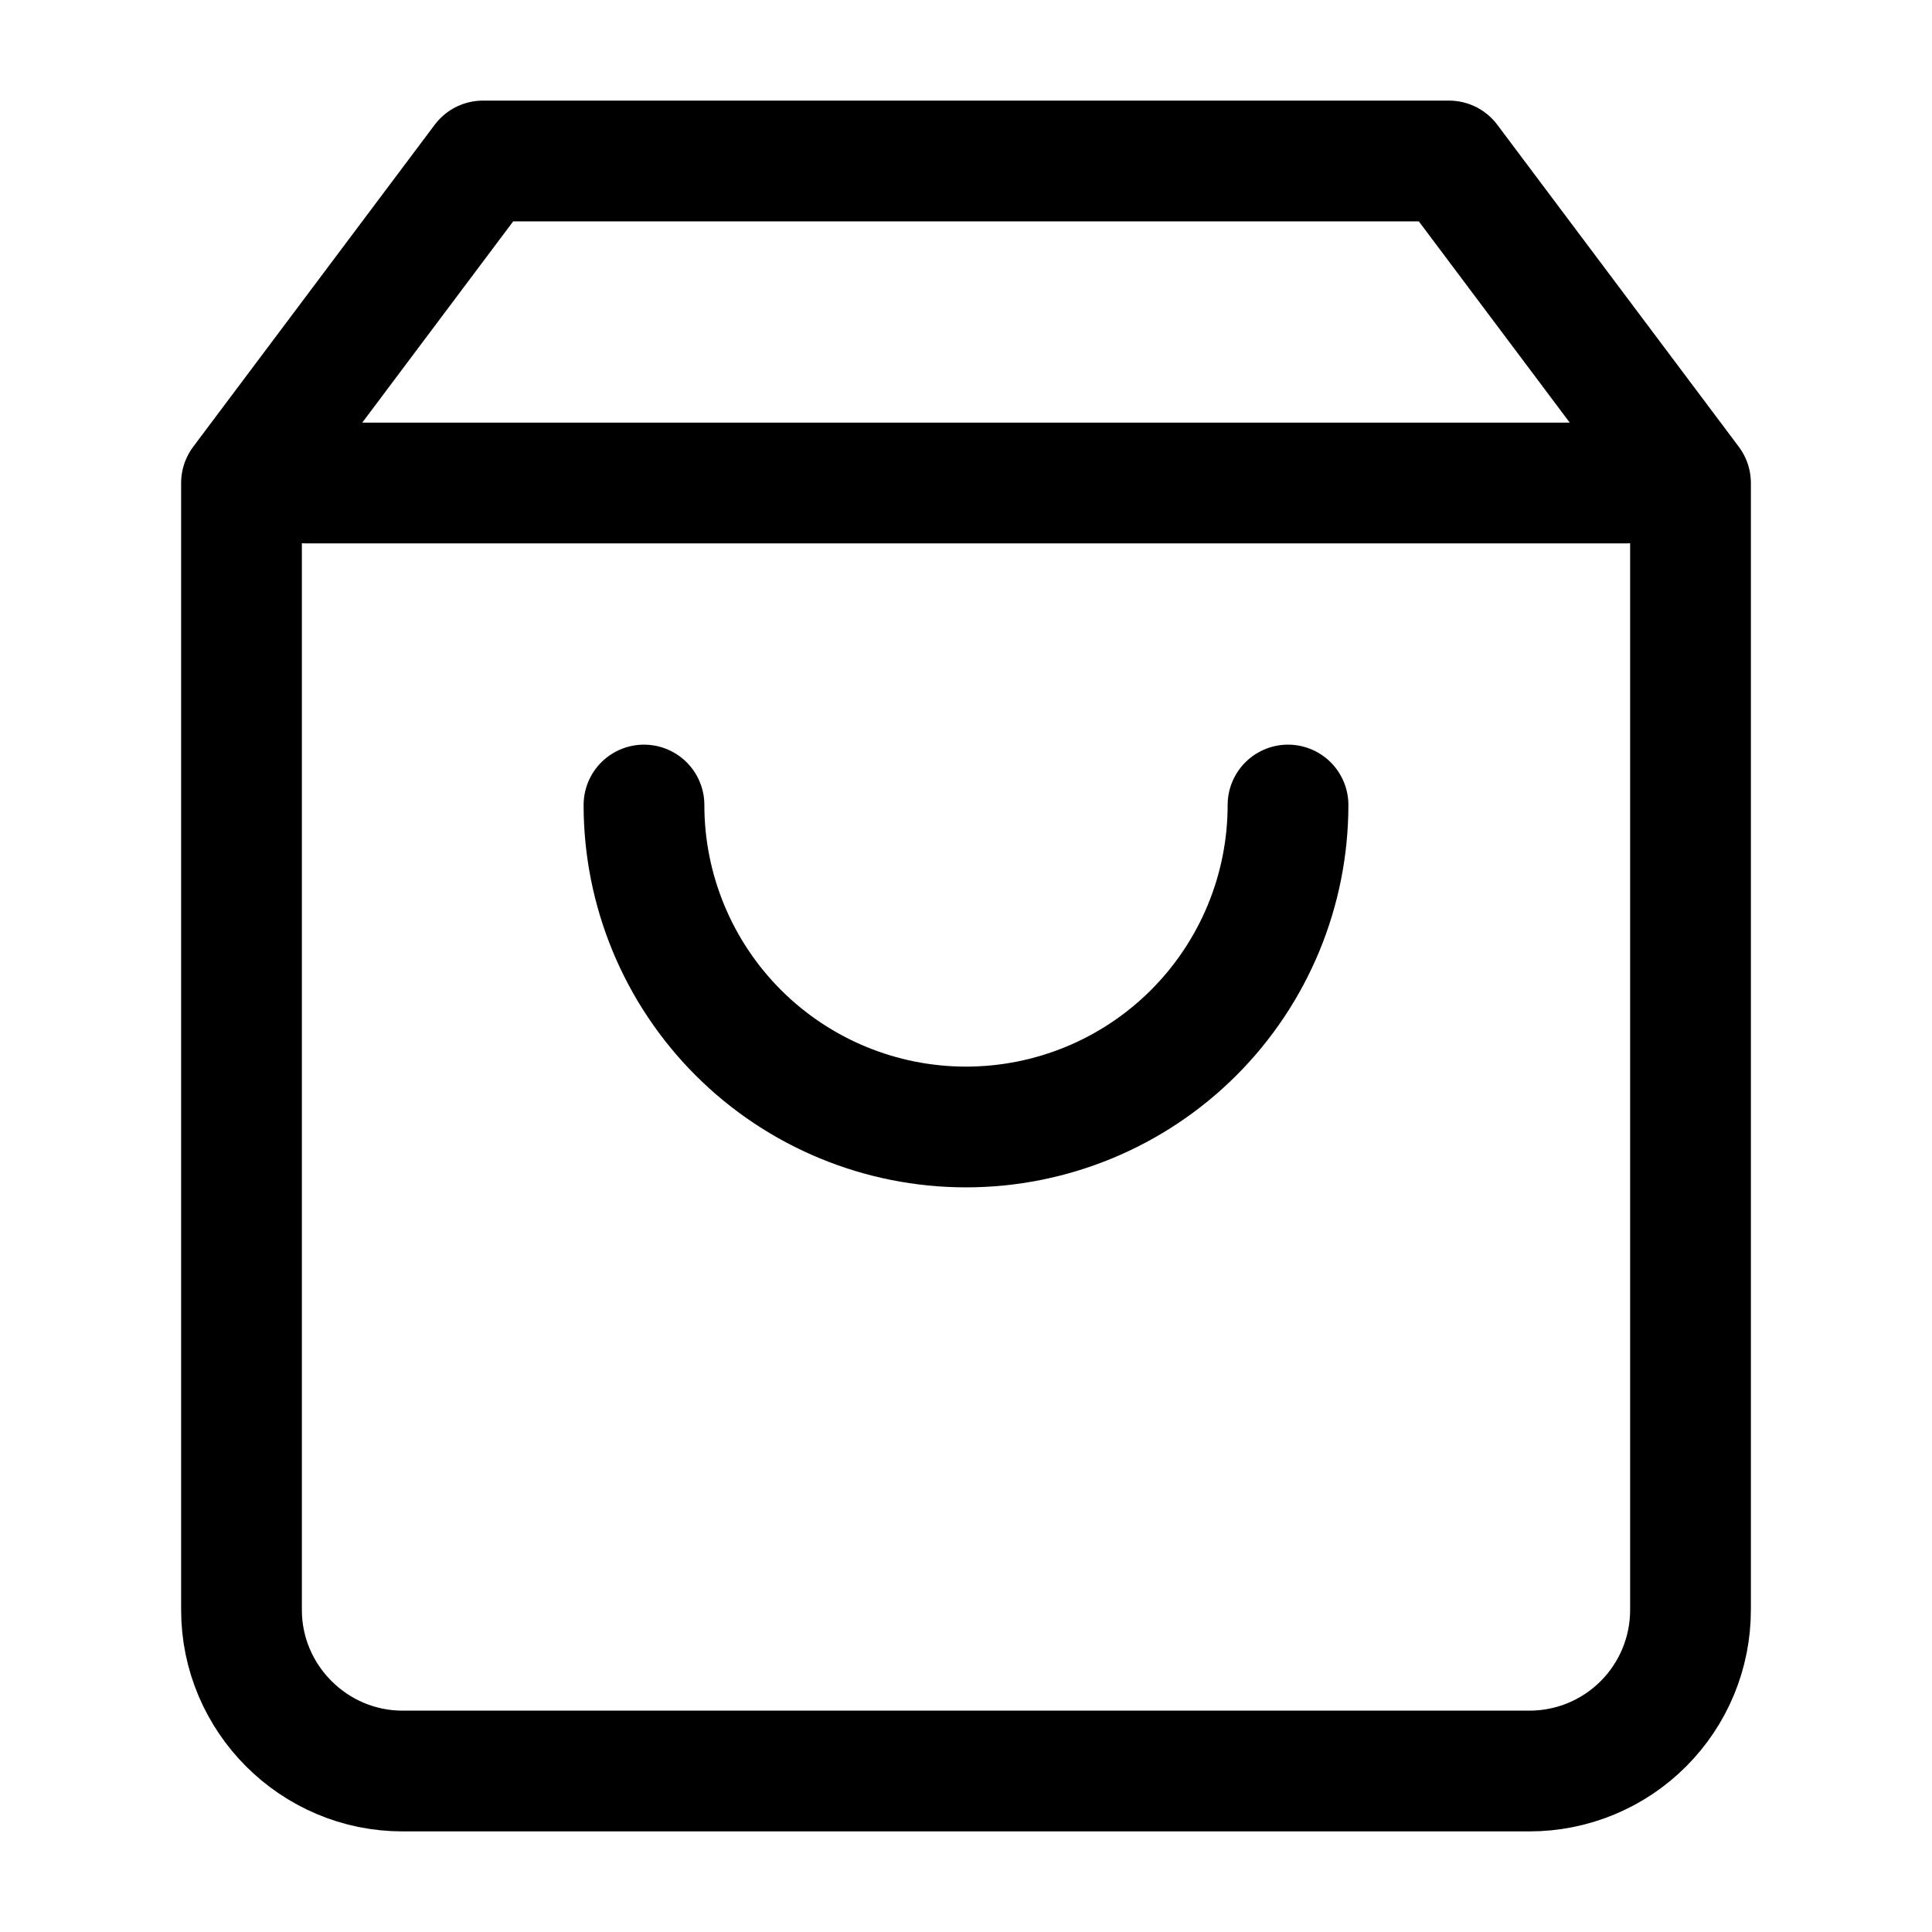 <svg width="40" height="40" viewBox="0 0 40 40" fill="none" xmlns="http://www.w3.org/2000/svg">
<path d="M6.333 10H33.667M26.667 16.667C26.667 18.435 25.964 20.131 24.714 21.381C23.464 22.631 21.768 23.333 20 23.333C18.232 23.333 16.536 22.631 15.286 21.381C14.036 20.131 13.333 18.435 13.333 16.667M10 3.333L5 10V33.333C5 35.167 6.5 36.667 8.333 36.667H31.667C32.551 36.667 33.399 36.316 34.024 35.69C34.649 35.065 35 34.217 35 33.333V10L30 3.333H10Z" stroke="black" stroke-width="2.5" stroke-linecap="round" stroke-linejoin="round"/>
</svg>
